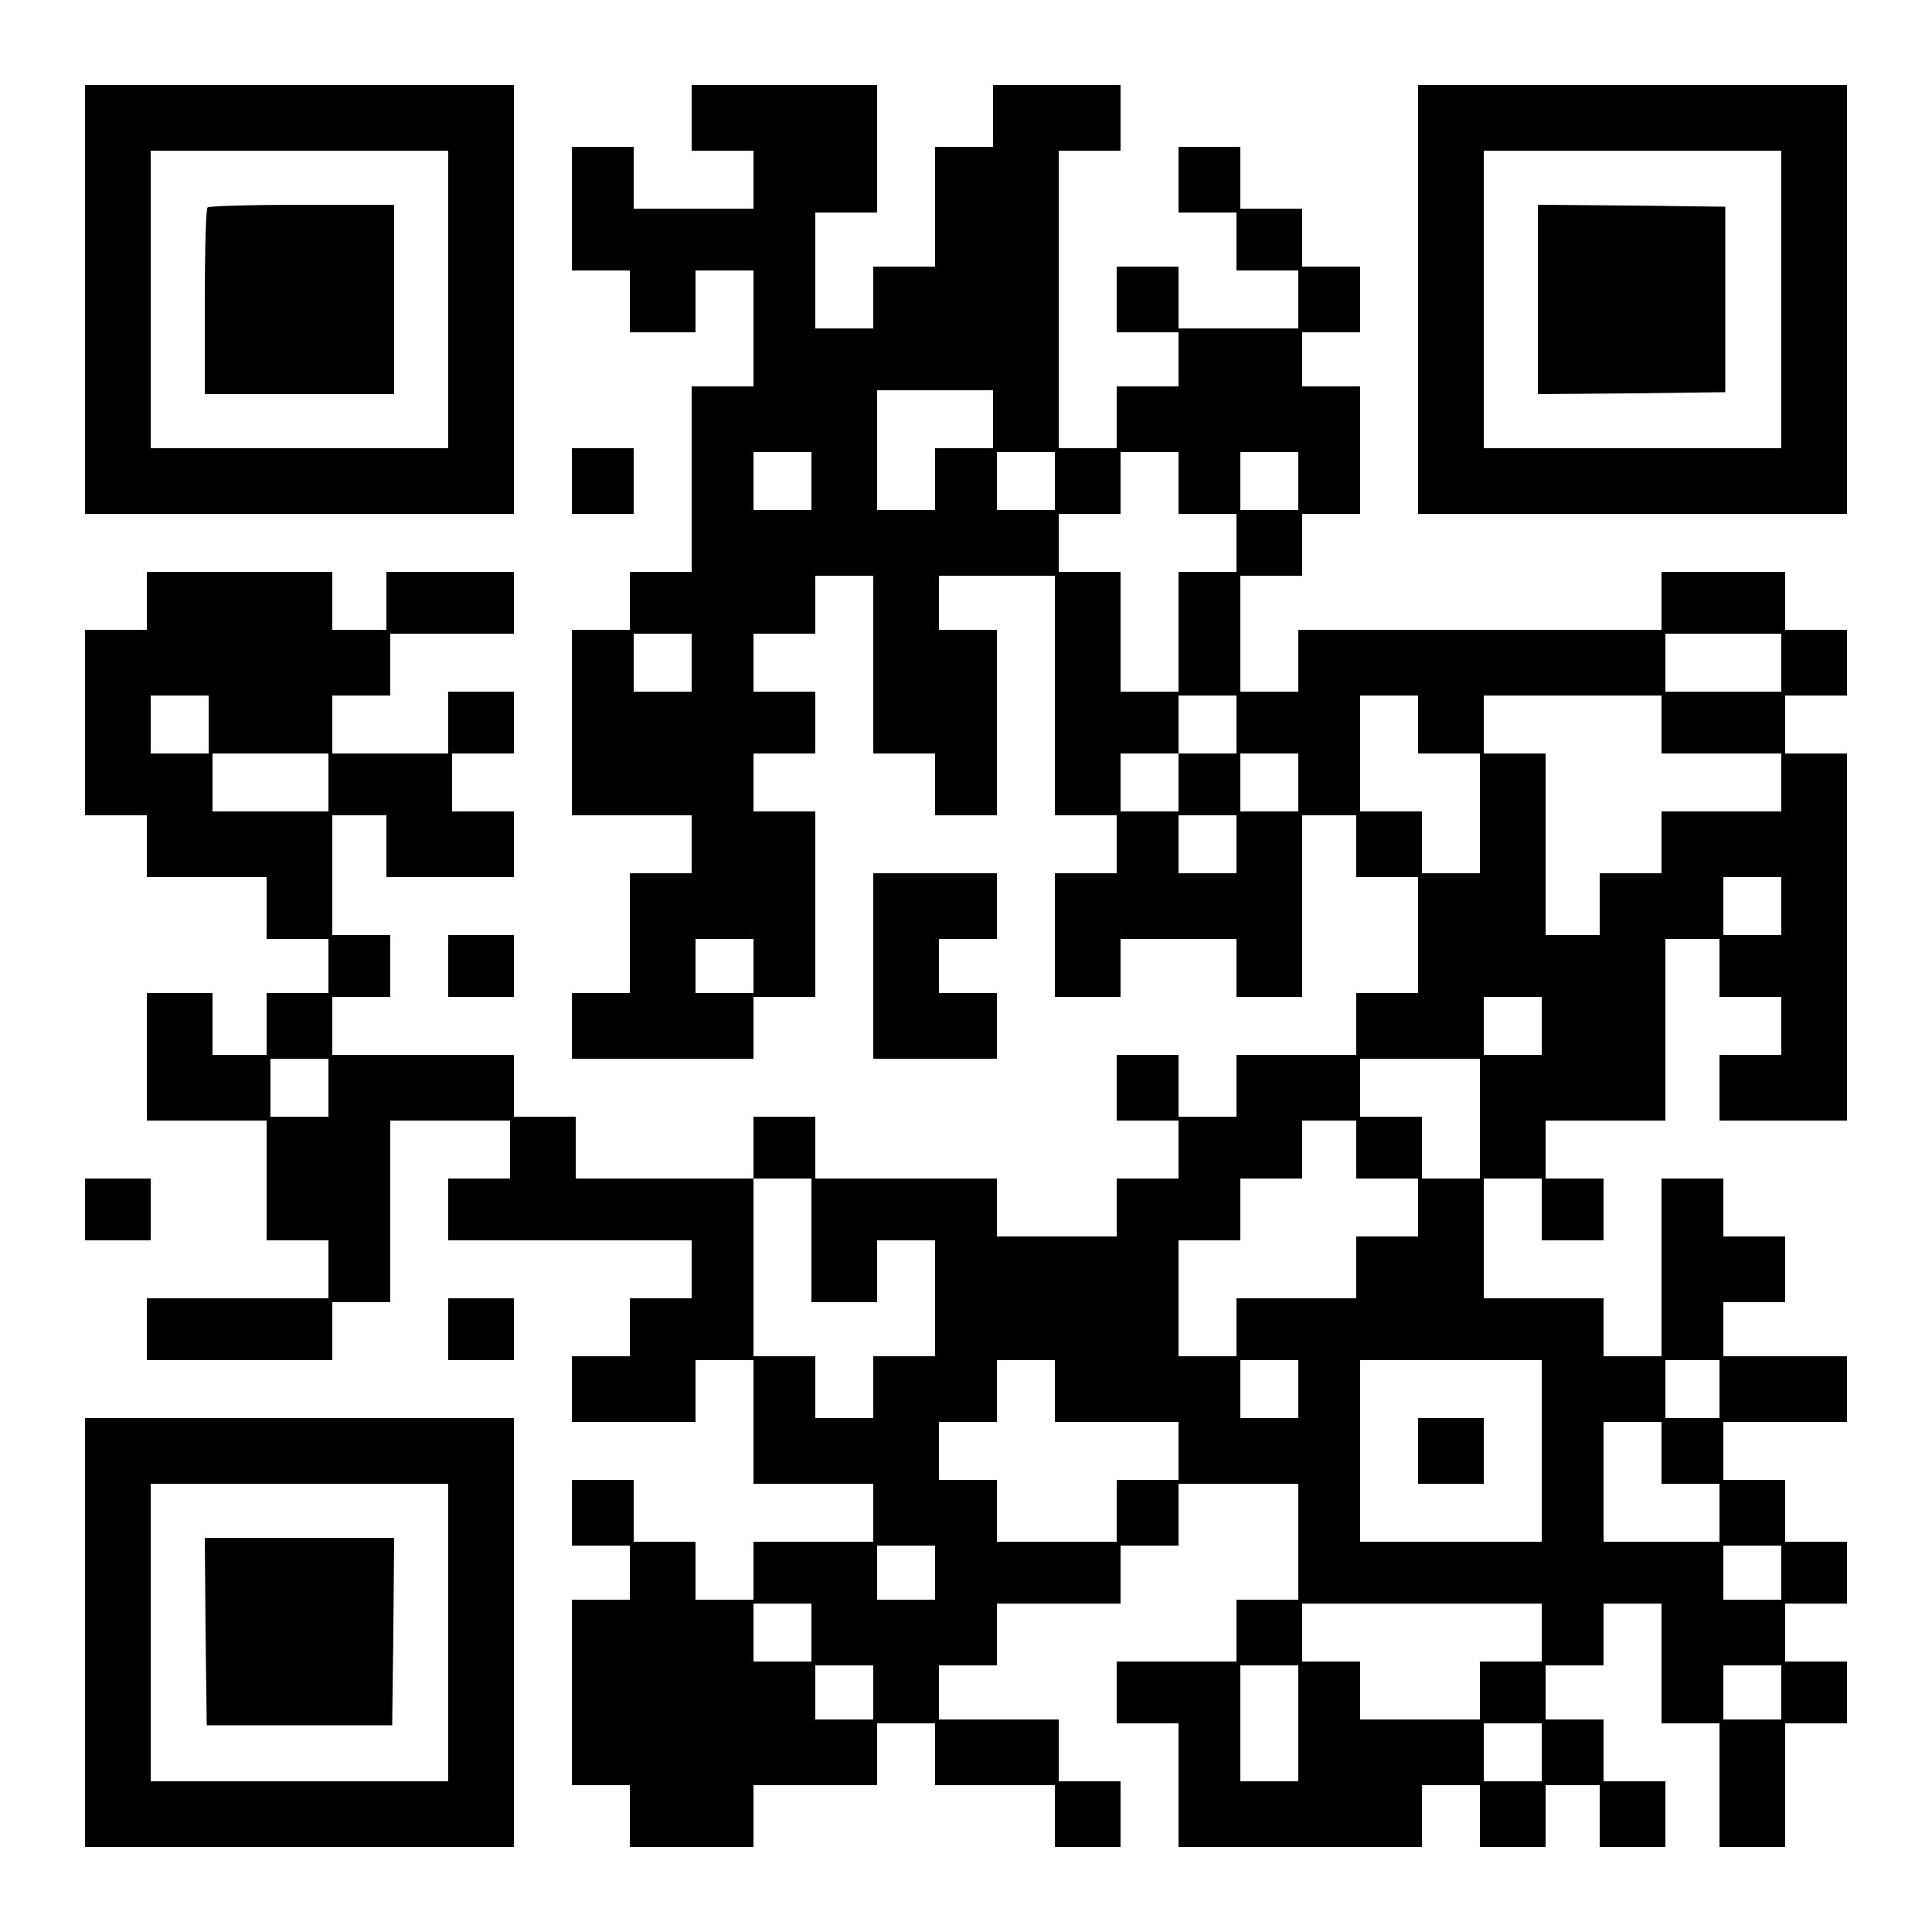 <?xml version="1.0" encoding="UTF-8" standalone="yes"?>
<svg version="1.0" xmlns="http://www.w3.org/2000/svg" width="500" height="500" viewBox="0 0 500 500" preserveAspectRatio="xMidYMid meet">
  <g transform="translate(0,500) scale(0.1,-0.1)" fill="#000000" stroke="none">
    <path d="M220 4225 l0 -555 555 0 555 0 0 555 0 555 -555 0 -555 0 0 -555z
m940 0 l0 -385 -385 0 -385 0 0 385 0 385 385 0 385 0 0 -385z"/>
    <path d="M537 4463 c-4 -3 -7 -114 -7 -245 l0 -238 245 0 245 0 0 245 0 245
-238 0 c-131 0 -242 -3 -245 -7z"/>
    <path d="M1790 4695 l0 -85 80 0 80 0 0 -75 0 -75 -155 0 -155 0 0 80 0 80
-80 0 -80 0 0 -160 0 -160 75 0 75 0 0 -80 0 -80 85 0 85 0 0 80 0 80 75 0 75
0 0 -150 0 -150 -80 0 -80 0 0 -240 0 -240 -80 0 -80 0 0 -75 0 -75 -75 0 -75
0 0 -240 0 -240 155 0 155 0 0 -75 0 -75 -80 0 -80 0 0 -155 0 -155 -75 0 -75
0 0 -85 0 -85 235 0 235 0 0 80 0 80 80 0 80 0 0 240 0 240 -80 0 -80 0 0 75
0 75 80 0 80 0 0 80 0 80 -80 0 -80 0 0 75 0 75 80 0 80 0 0 75 0 75 75 0 75
0 0 -230 0 -230 80 0 80 0 0 -80 0 -80 80 0 80 0 0 240 0 240 -75 0 -75 0 0
70 0 70 150 0 150 0 0 -310 0 -310 80 0 80 0 0 -75 0 -75 -80 0 -80 0 0 -160
0 -160 85 0 85 0 0 75 0 75 150 0 150 0 0 -75 0 -75 85 0 85 0 0 235 0 235 70
0 70 0 0 -80 0 -80 80 0 80 0 0 -150 0 -150 -80 0 -80 0 0 -80 0 -80 -155 0
-155 0 0 -80 0 -80 -75 0 -75 0 0 80 0 80 -80 0 -80 0 0 -85 0 -85 80 0 80 0
0 -75 0 -75 -80 0 -80 0 0 -75 0 -75 -155 0 -155 0 0 75 0 75 -235 0 -235 0 0
80 0 80 -80 0 -80 0 0 -80 0 -80 -230 0 -230 0 0 80 0 80 -80 0 -80 0 0 80 0
80 -235 0 -235 0 0 75 0 75 75 0 75 0 0 80 0 80 -75 0 -75 0 0 155 0 155 70 0
70 0 0 -80 0 -80 165 0 165 0 0 85 0 85 -80 0 -80 0 0 75 0 75 80 0 80 0 0 80
0 80 -85 0 -85 0 0 -80 0 -80 -150 0 -150 0 0 75 0 75 75 0 75 0 0 80 0 80
160 0 160 0 0 80 0 80 -165 0 -165 0 0 -75 0 -75 -70 0 -70 0 0 75 0 75 -240
0 -240 0 0 -75 0 -75 -80 0 -80 0 0 -240 0 -240 80 0 80 0 0 -80 0 -80 155 0
155 0 0 -80 0 -80 80 0 80 0 0 -70 0 -70 -80 0 -80 0 0 -80 0 -80 -70 0 -70 0
0 80 0 80 -85 0 -85 0 0 -165 0 -165 155 0 155 0 0 -155 0 -155 80 0 80 0 0
-75 0 -75 -235 0 -235 0 0 -80 0 -80 240 0 240 0 0 75 0 75 75 0 75 0 0 235 0
235 155 0 155 0 0 -75 0 -75 -80 0 -80 0 0 -80 0 -80 315 0 315 0 0 -75 0 -75
-80 0 -80 0 0 -75 0 -75 -75 0 -75 0 0 -85 0 -85 160 0 160 0 0 80 0 80 75 0
75 0 0 -160 0 -160 155 0 155 0 0 -75 0 -75 -155 0 -155 0 0 -75 0 -75 -75 0
-75 0 0 75 0 75 -80 0 -80 0 0 80 0 80 -80 0 -80 0 0 -85 0 -85 75 0 75 0 0
-70 0 -70 -75 0 -75 0 0 -240 0 -240 75 0 75 0 0 -80 0 -80 160 0 160 0 0 80
0 80 160 0 160 0 0 80 0 80 75 0 75 0 0 -80 0 -80 155 0 155 0 0 -80 0 -80 85
0 85 0 0 85 0 85 -80 0 -80 0 0 80 0 80 -155 0 -155 0 0 70 0 70 75 0 75 0 0
80 0 80 160 0 160 0 0 75 0 75 75 0 75 0 0 80 0 80 155 0 155 0 0 -150 0 -150
-80 0 -80 0 0 -80 0 -80 -155 0 -155 0 0 -80 0 -80 80 0 80 0 0 -160 0 -160
315 0 315 0 0 80 0 80 75 0 75 0 0 -80 0 -80 85 0 85 0 0 80 0 80 70 0 70 0 0
-80 0 -80 85 0 85 0 0 85 0 85 -80 0 -80 0 0 80 0 80 -75 0 -75 0 0 70 0 70
75 0 75 0 0 80 0 80 75 0 75 0 0 -155 0 -155 75 0 75 0 0 -160 0 -160 85 0 85
0 0 160 0 160 80 0 80 0 0 80 0 80 -80 0 -80 0 0 75 0 75 80 0 80 0 0 80 0 80
-80 0 -80 0 0 80 0 80 -80 0 -80 0 0 75 0 75 160 0 160 0 0 85 0 85 -160 0
-160 0 0 70 0 70 80 0 80 0 0 85 0 85 -80 0 -80 0 0 75 0 75 -80 0 -80 0 0
-230 0 -230 -75 0 -75 0 0 75 0 75 -155 0 -155 0 0 155 0 155 75 0 75 0 0 -80
0 -80 80 0 80 0 0 80 0 80 -75 0 -75 0 0 75 0 75 155 0 155 0 0 235 0 235 70
0 70 0 0 -75 0 -75 80 0 80 0 0 -75 0 -75 -80 0 -80 0 0 -85 0 -85 165 0 165
0 0 475 0 475 -80 0 -80 0 0 75 0 75 80 0 80 0 0 85 0 85 -80 0 -80 0 0 75 0
75 -160 0 -160 0 0 -75 0 -75 -470 0 -470 0 0 -80 0 -80 -75 0 -75 0 0 150 0
150 80 0 80 0 0 80 0 80 75 0 75 0 0 165 0 165 -75 0 -75 0 0 70 0 70 75 0 75
0 0 85 0 85 -75 0 -75 0 0 75 0 75 -80 0 -80 0 0 80 0 80 -80 0 -80 0 0 -85 0
-85 75 0 75 0 0 -75 0 -75 80 0 80 0 0 -75 0 -75 -155 0 -155 0 0 80 0 80 -80
0 -80 0 0 -85 0 -85 80 0 80 0 0 -70 0 -70 -80 0 -80 0 0 -80 0 -80 -75 0 -75
0 0 385 0 385 80 0 80 0 0 85 0 85 -165 0 -165 0 0 -80 0 -80 -75 0 -75 0 0
-155 0 -155 -80 0 -80 0 0 -80 0 -80 -75 0 -75 0 0 150 0 150 80 0 80 0 0 165
0 165 -240 0 -240 0 0 -85z m780 -780 l0 -75 -75 0 -75 0 0 -80 0 -80 -75 0
-75 0 0 155 0 155 150 0 150 0 0 -75z m-470 -160 l0 -75 -75 0 -75 0 0 75 0
75 75 0 75 0 0 -75z m630 0 l0 -75 -75 0 -75 0 0 75 0 75 75 0 75 0 0 -75z
m320 -5 l0 -80 75 0 75 0 0 -75 0 -75 -75 0 -75 0 0 -155 0 -155 -75 0 -75 0
0 155 0 155 -80 0 -80 0 0 75 0 75 80 0 80 0 0 80 0 80 75 0 75 0 0 -80z m310
5 l0 -75 -75 0 -75 0 0 75 0 75 75 0 75 0 0 -75z m-1570 -470 l0 -75 -75 0
-75 0 0 75 0 75 75 0 75 0 0 -75z m2820 0 l0 -75 -150 0 -150 0 0 75 0 75 150
0 150 0 0 -75z m-4070 -160 l0 -75 -75 0 -75 0 0 75 0 75 75 0 75 0 0 -75z
m2660 0 l0 -75 -75 0 -75 0 0 -75 0 -75 -75 0 -75 0 0 75 0 75 75 0 75 0 0 75
0 75 75 0 75 0 0 -75z m470 0 l0 -75 80 0 80 0 0 -155 0 -155 -75 0 -75 0 0
80 0 80 -80 0 -80 0 0 150 0 150 75 0 75 0 0 -75z m630 0 l0 -75 155 0 155 0
0 -75 0 -75 -155 0 -155 0 0 -80 0 -80 -80 0 -80 0 0 -80 0 -80 -70 0 -70 0 0
235 0 235 -80 0 -80 0 0 75 0 75 230 0 230 0 0 -75z m-3450 -150 l0 -75 -150
0 -150 0 0 75 0 75 150 0 150 0 0 -75z m2510 0 l0 -75 -75 0 -75 0 0 75 0 75
75 0 75 0 0 -75z m-160 -160 l0 -75 -75 0 -75 0 0 75 0 75 75 0 75 0 0 -75z
m1410 -160 l0 -75 -75 0 -75 0 0 75 0 75 75 0 75 0 0 -75z m-2660 -155 l0 -70
-75 0 -75 0 0 70 0 70 75 0 75 0 0 -70z m2040 -155 l0 -75 -75 0 -75 0 0 75 0
75 75 0 75 0 0 -75z m-3140 -160 l0 -75 -75 0 -75 0 0 75 0 75 75 0 75 0 0
-75z m2980 -80 l0 -155 -75 0 -75 0 0 80 0 80 -80 0 -80 0 0 75 0 75 155 0
155 0 0 -155z m-320 -80 l0 -75 80 0 80 0 0 -75 0 -75 -80 0 -80 0 0 -80 0
-80 -155 0 -155 0 0 -75 0 -75 -75 0 -75 0 0 150 0 150 80 0 80 0 0 80 0 80
80 0 80 0 0 75 0 75 70 0 70 0 0 -75z m-1410 -235 l0 -160 85 0 85 0 0 80 0
80 75 0 75 0 0 -150 0 -150 -80 0 -80 0 0 -80 0 -80 -75 0 -75 0 0 80 0 80
-80 0 -80 0 0 230 0 230 75 0 75 0 0 -160z m630 -390 l0 -80 160 0 160 0 0
-75 0 -75 -80 0 -80 0 0 -80 0 -80 -155 0 -155 0 0 80 0 80 -75 0 -75 0 0 75
0 75 75 0 75 0 0 80 0 80 75 0 75 0 0 -80z m630 5 l0 -75 -75 0 -75 0 0 75 0
75 75 0 75 0 0 -75z m630 -160 l0 -235 -235 0 -235 0 0 235 0 235 235 0 235 0
0 -235z m460 160 l0 -75 -70 0 -70 0 0 75 0 75 70 0 70 0 0 -75z m-150 -165
l0 -80 75 0 75 0 0 -75 0 -75 -150 0 -150 0 0 155 0 155 75 0 75 0 0 -80z
m-1880 -310 l0 -70 -75 0 -75 0 0 70 0 70 75 0 75 0 0 -70z m2190 0 l0 -70
-75 0 -75 0 0 70 0 70 75 0 75 0 0 -70z m-2510 -155 l0 -75 -75 0 -75 0 0 75
0 75 75 0 75 0 0 -75z m1890 0 l0 -75 -80 0 -80 0 0 -75 0 -75 -155 0 -155 0
0 75 0 75 -75 0 -75 0 0 75 0 75 310 0 310 0 0 -75z m-1730 -155 l0 -70 -75 0
-75 0 0 70 0 70 75 0 75 0 0 -70z m1100 -80 l0 -150 -75 0 -75 0 0 150 0 150
75 0 75 0 0 -150z m1250 80 l0 -70 -75 0 -75 0 0 70 0 70 75 0 75 0 0 -70z
m-620 -155 l0 -75 -75 0 -75 0 0 75 0 75 75 0 75 0 0 -75z"/>
    <path d="M3670 1245 l0 -85 85 0 85 0 0 85 0 85 -85 0 -85 0 0 -85z"/>
    <path d="M3670 4225 l0 -555 555 0 555 0 0 555 0 555 -555 0 -555 0 0 -555z
m940 0 l0 -385 -385 0 -385 0 0 385 0 385 385 0 385 0 0 -385z"/>
    <path d="M3980 4225 l0 -245 243 2 242 3 0 240 0 240 -242 3 -243 2 0 -245z"/>
    <path d="M1480 3755 l0 -85 80 0 80 0 0 85 0 85 -80 0 -80 0 0 -85z"/>
    <path d="M2260 2500 l0 -240 160 0 160 0 0 85 0 85 -75 0 -75 0 0 70 0 70 75
0 75 0 0 85 0 85 -160 0 -160 0 0 -240z"/>
    <path d="M1160 2500 l0 -80 85 0 85 0 0 80 0 80 -85 0 -85 0 0 -80z"/>
    <path d="M220 1870 l0 -80 85 0 85 0 0 80 0 80 -85 0 -85 0 0 -80z"/>
    <path d="M1160 1560 l0 -80 85 0 85 0 0 80 0 80 -85 0 -85 0 0 -80z"/>
    <path d="M220 775 l0 -555 555 0 555 0 0 555 0 555 -555 0 -555 0 0 -555z
m940 0 l0 -385 -385 0 -385 0 0 385 0 385 385 0 385 0 0 -385z"/>
    <path d="M532 778 l3 -243 240 0 240 0 3 243 2 242 -245 0 -245 0 2 -242z"/>
  </g>
</svg>